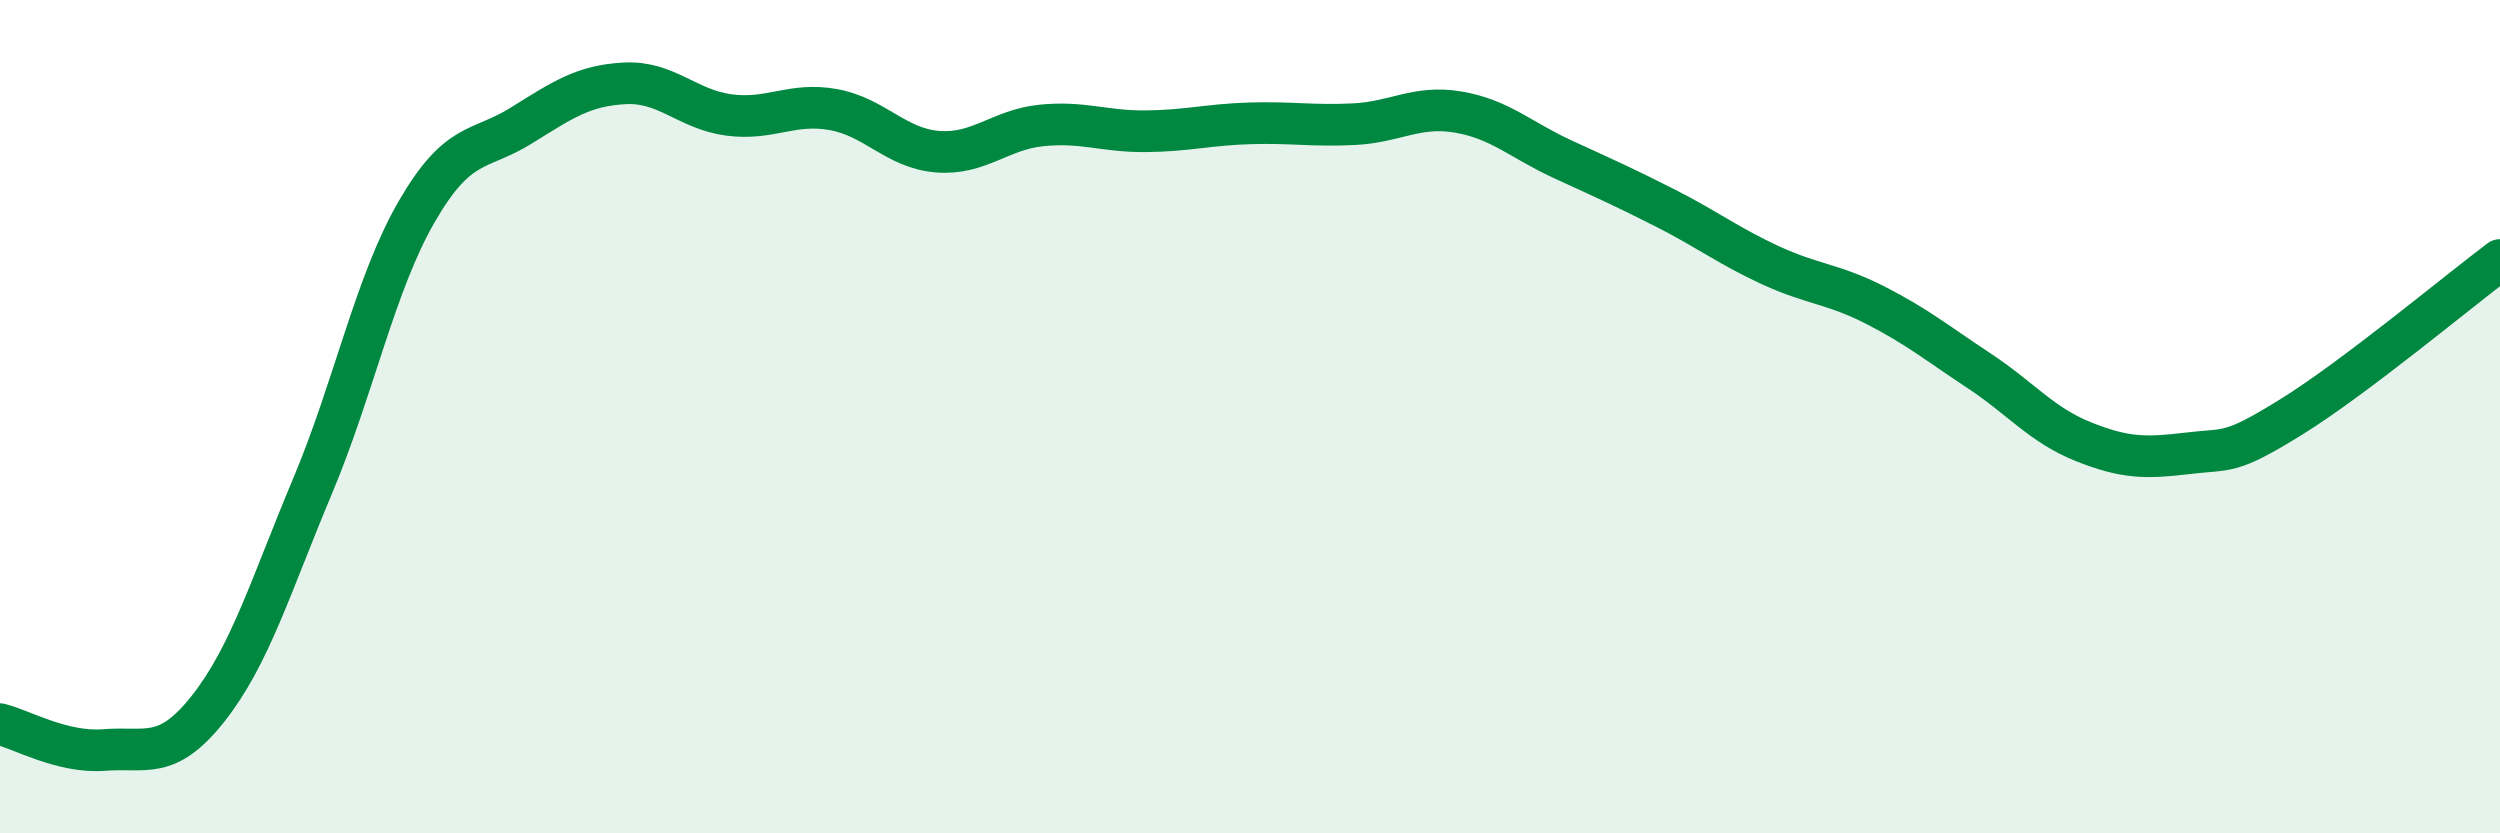 
    <svg width="60" height="20" viewBox="0 0 60 20" xmlns="http://www.w3.org/2000/svg">
      <path
        d="M 0,17.38 C 0.5,17.5 1.5,18.08 2.5,18 C 3.5,17.92 4,18.27 5,17 C 6,15.73 6.5,14.05 7.5,11.67 C 8.5,9.29 9,6.81 10,5.08 C 11,3.35 11.5,3.64 12.5,3.02 C 13.5,2.4 14,2.05 15,2 C 16,1.95 16.5,2.63 17.5,2.76 C 18.5,2.89 19,2.45 20,2.63 C 21,2.81 21.5,3.56 22.5,3.64 C 23.5,3.72 24,3.11 25,3.01 C 26,2.91 26.5,3.16 27.5,3.15 C 28.5,3.14 29,2.99 30,2.96 C 31,2.93 31.5,3.03 32.5,2.98 C 33.5,2.93 34,2.52 35,2.69 C 36,2.86 36.5,3.36 37.5,3.82 C 38.5,4.28 39,4.5 40,5.01 C 41,5.52 41.5,5.91 42.5,6.37 C 43.5,6.83 44,6.81 45,7.32 C 46,7.83 46.5,8.24 47.5,8.9 C 48.5,9.56 49,10.2 50,10.6 C 51,11 51.5,11 52.5,10.88 C 53.5,10.76 53.5,10.93 55,10 C 56.5,9.07 59,6.99 60,6.24L60 20L0 20Z"
        fill="#008740"
        opacity="0.1"
        stroke-linecap="round"
        stroke-linejoin="round"
      />
      <path
        d="M 0,17.38 C 0.5,17.5 1.5,18.08 2.5,18 C 3.5,17.92 4,18.27 5,17 C 6,15.73 6.5,14.05 7.5,11.67 C 8.5,9.29 9,6.81 10,5.08 C 11,3.35 11.5,3.64 12.5,3.02 C 13.5,2.4 14,2.05 15,2 C 16,1.95 16.5,2.63 17.5,2.76 C 18.5,2.89 19,2.45 20,2.63 C 21,2.81 21.5,3.56 22.5,3.64 C 23.5,3.72 24,3.11 25,3.01 C 26,2.91 26.5,3.16 27.5,3.15 C 28.5,3.14 29,2.99 30,2.96 C 31,2.93 31.5,3.03 32.5,2.98 C 33.5,2.93 34,2.52 35,2.69 C 36,2.86 36.5,3.36 37.5,3.82 C 38.5,4.28 39,4.5 40,5.01 C 41,5.52 41.5,5.91 42.5,6.37 C 43.5,6.83 44,6.81 45,7.32 C 46,7.83 46.5,8.24 47.5,8.9 C 48.5,9.56 49,10.2 50,10.6 C 51,11 51.5,11 52.5,10.88 C 53.5,10.76 53.5,10.93 55,10 C 56.5,9.07 59,6.99 60,6.24"
        stroke="#008740"
        stroke-width="1"
        fill="none"
        stroke-linecap="round"
        stroke-linejoin="round"
      />
    </svg>
  